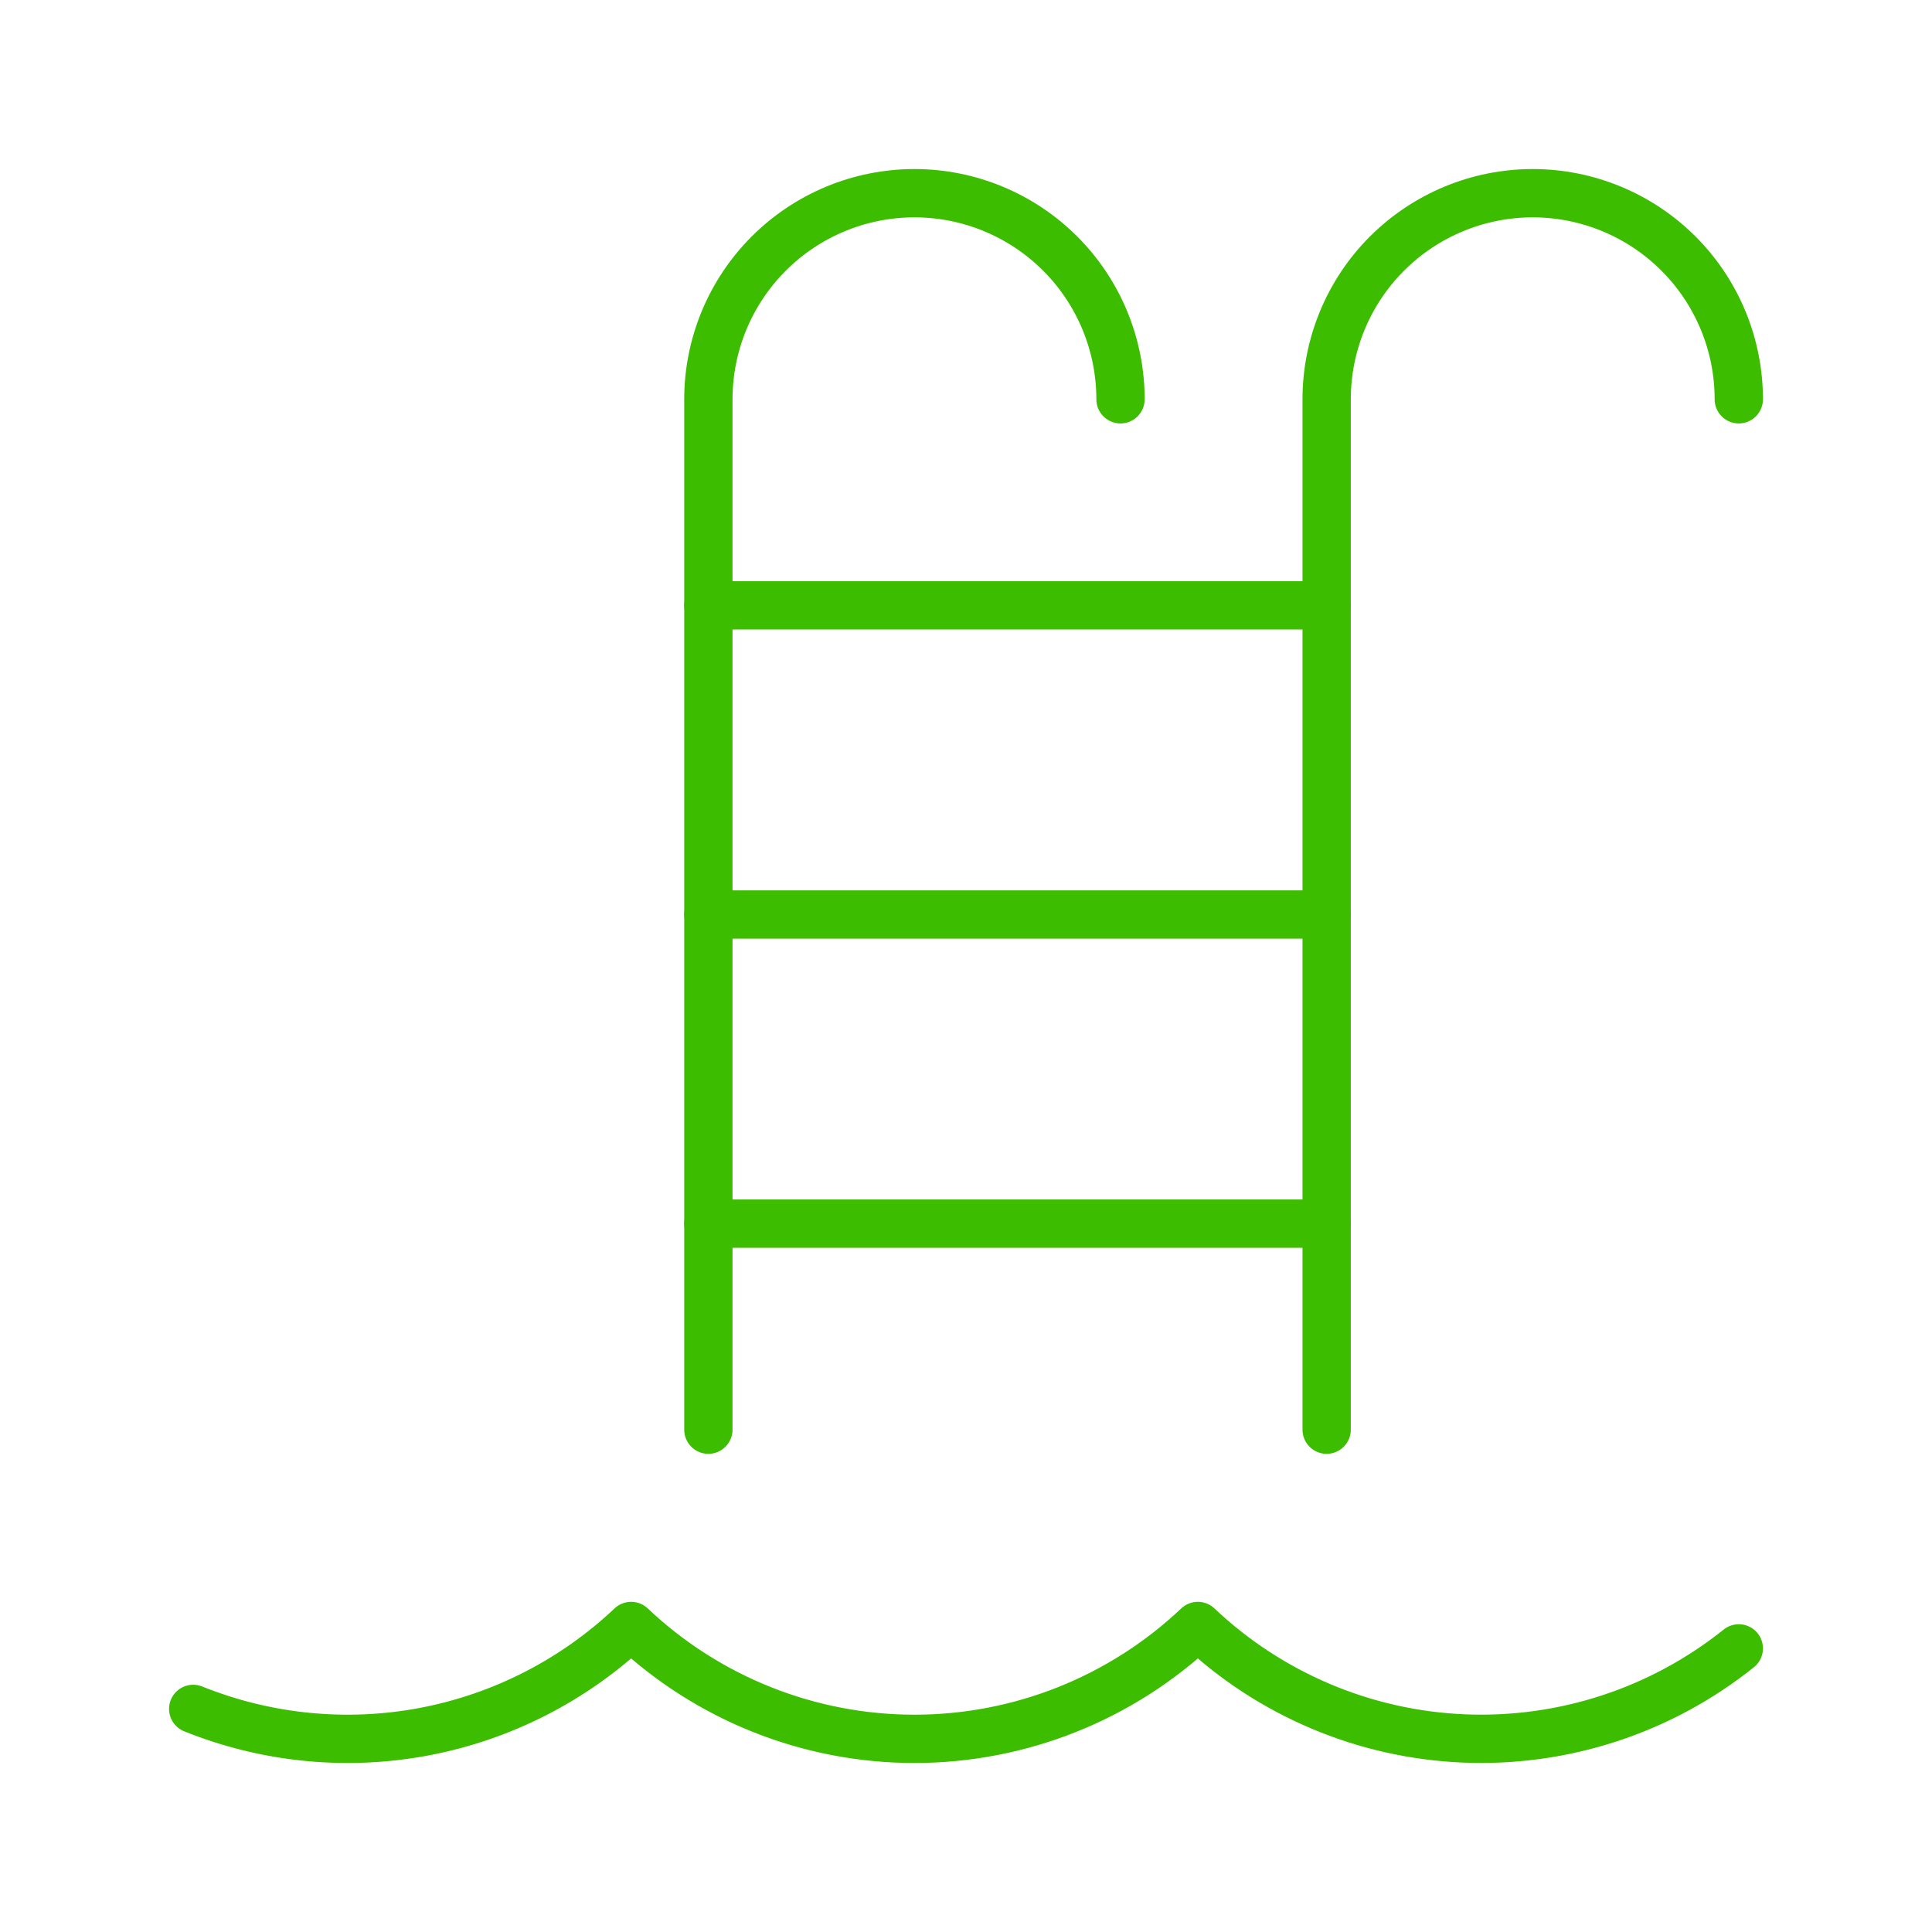 <?xml version="1.0" encoding="UTF-8"?> <svg xmlns="http://www.w3.org/2000/svg" width="40" height="40" viewBox="0 0 40 40" fill="none"> <g id="pool" clip-path="url(#clip0_1726_250028)"> <g id="Group 118"> <path id="Vector" d="M4 35.381C5.517 35.992 7.178 36.156 8.785 35.852C10.392 35.547 11.878 34.788 13.067 33.664C14.652 35.164 16.751 36.001 18.933 36.001C21.116 36.001 23.215 35.164 24.8 33.664C26.296 35.08 28.255 35.908 30.313 35.993C32.372 36.078 34.392 35.416 36 34.128" stroke="#3CBD00" stroke-linecap="round" stroke-linejoin="round"></path> <path id="Vector_2" d="M27.467 29.6V8.267C27.467 7.135 27.916 6.05 28.716 5.25C29.517 4.45 30.602 4 31.733 4C32.865 4 33.95 4.45 34.751 5.25C35.551 6.05 36 7.135 36 8.267" stroke="#3CBD00" stroke-linecap="round" stroke-linejoin="round"></path> <path id="Vector_3" d="M14.666 29.6V8.267C14.666 7.135 15.116 6.05 15.916 5.25C16.716 4.45 17.801 4 18.933 4C20.064 4 21.149 4.45 21.95 5.25C22.75 6.05 23.199 7.135 23.199 8.267" stroke="#3CBD00" stroke-linecap="round" stroke-linejoin="round"></path> <path id="Vector_4" d="M14.666 18.934H27.466" stroke="#3CBD00" stroke-linecap="round" stroke-linejoin="round"></path> <path id="Vector_5" d="M14.666 25.334H27.466" stroke="#3CBD00" stroke-linecap="round" stroke-linejoin="round"></path> <path id="Vector_6" d="M14.666 12.533H27.466" stroke="#3CBD00" stroke-linecap="round" stroke-linejoin="round"></path> </g> </g> <defs> <clipPath id="clip0_1726_250028"> <rect width="40" height="40" fill="white"></rect> </clipPath> </defs> </svg> 